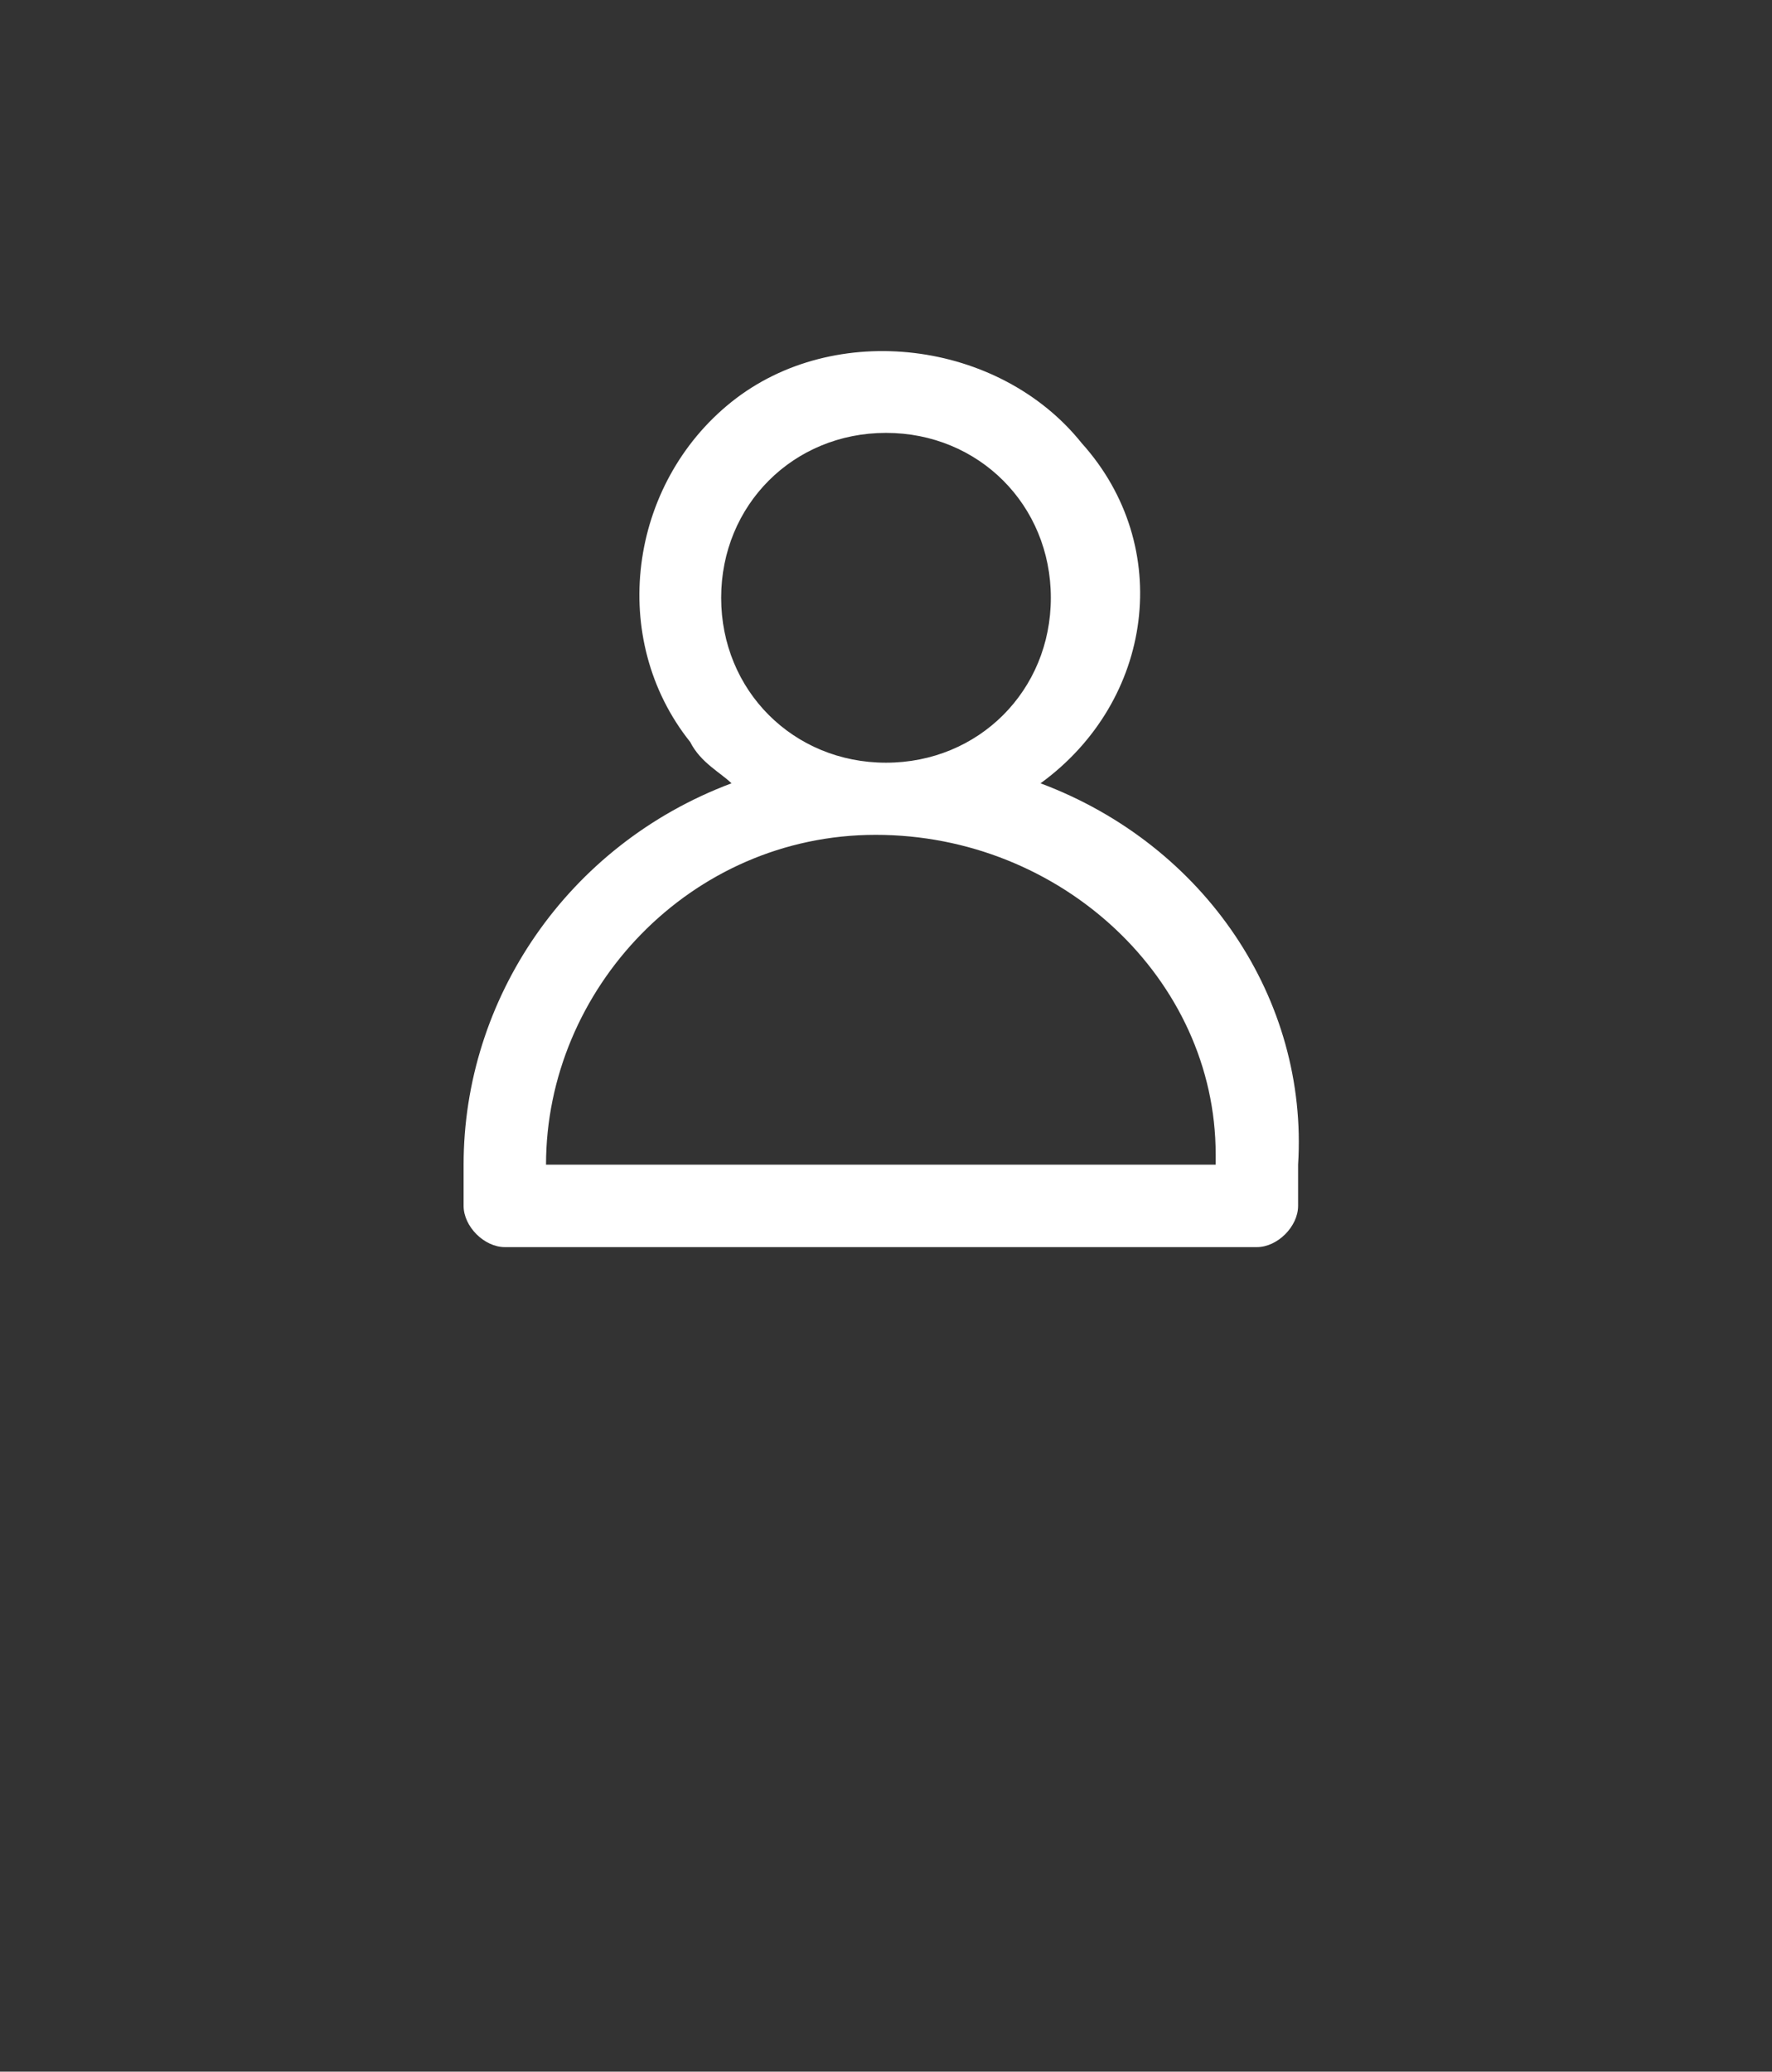 <?xml version="1.0" encoding="utf-8"?>
<!-- Generator: Adobe Illustrator 23.0.2, SVG Export Plug-In . SVG Version: 6.00 Build 0)  -->
<svg version="1.1" id="Слой_1" xmlns="http://www.w3.org/2000/svg" xmlns:xlink="http://www.w3.org/1999/xlink" x="0px" y="0px"
	 viewBox="0 0 17.2 20.1" style="enable-background:new 0 0 17.2 20.1;" xml:space="preserve">
<rect x="0" y="0" width="17.2" height="20.1" fill="#333333" stroke="none"/>
<style type="text/css">
	.st0{fill:#FFFFFF;}
</style>
<path id="user" class="st0" d="M10.1,7.6c1.1-0.8,1.3-2.3,0.4-3.3c-0.8-1-2.4-1.2-3.4-0.4S5.9,6.2,6.7,7.2C6.8,7.4,7,7.5,7.1,7.6
	c-1.6,0.6-2.6,2.1-2.6,3.7v0.4c0,0.2,0.2,0.4,0.4,0.4l0,0h7.3c0.2,0,0.4-0.2,0.4-0.4l0,0v-0.4C12.7,9.7,11.7,8.2,10.1,7.6L10.1,7.6z
	 M7,5.8c0-0.9,0.7-1.6,1.6-1.6c0.9,0,1.6,0.7,1.6,1.6S9.5,7.4,8.6,7.4l0,0C7.7,7.4,7,6.7,7,5.8z M5.3,11.3c0-1.7,1.4-3.2,3.2-3.2
	s3.3,1.4,3.3,3.1c0,0,0,0,0,0.1H5.3z"/>
</svg>

